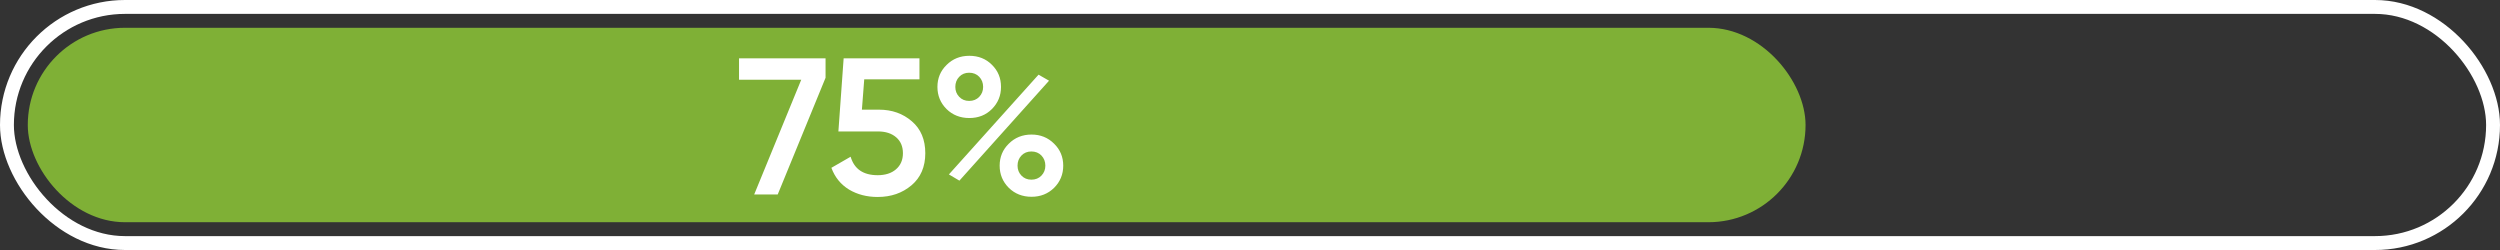<?xml version="1.0" encoding="UTF-8"?> <svg xmlns="http://www.w3.org/2000/svg" width="180" height="18" viewBox="0 0 180 18" fill="none"><rect x="0" y="0" width="180" height="18" fill="#333333" stroke="none"/> <rect x="0.5" y="0.5" width="179" height="17" rx="8.5" stroke="white"></rect> <rect x="2" y="2" width="128" height="14" rx="7" fill="#7FB036"></rect> <path d="M53.21 4.2H59.44V5.6L55.996 14H54.302L57.69 5.74H53.21V4.2ZM63.289 7.896C64.223 7.896 65.011 8.176 65.656 8.736C66.299 9.287 66.621 10.052 66.621 11.032C66.621 12.012 66.29 12.782 65.627 13.342C64.965 13.902 64.153 14.182 63.191 14.182C62.417 14.182 61.731 14.005 61.133 13.65C60.536 13.286 60.111 12.763 59.859 12.082L61.245 11.284C61.507 12.171 62.156 12.614 63.191 12.614C63.742 12.614 64.181 12.474 64.507 12.194C64.844 11.905 65.011 11.517 65.011 11.032C65.011 10.547 64.848 10.164 64.522 9.884C64.195 9.604 63.761 9.464 63.219 9.464H60.364L60.742 4.2H66.201V5.712H62.225L62.057 7.896H63.289ZM71.415 7.854C70.986 8.283 70.444 8.498 69.791 8.498C69.138 8.498 68.592 8.283 68.153 7.854C67.714 7.415 67.495 6.883 67.495 6.258C67.495 5.633 67.714 5.105 68.153 4.676C68.592 4.237 69.138 4.018 69.791 4.018C70.444 4.018 70.986 4.233 71.415 4.662C71.854 5.091 72.073 5.623 72.073 6.258C72.073 6.883 71.854 7.415 71.415 7.854ZM69.777 7.266C70.076 7.266 70.318 7.168 70.505 6.972C70.692 6.776 70.785 6.538 70.785 6.258C70.785 5.969 70.692 5.726 70.505 5.53C70.318 5.334 70.076 5.236 69.777 5.236C69.488 5.236 69.25 5.334 69.063 5.53C68.876 5.726 68.783 5.969 68.783 6.258C68.783 6.538 68.876 6.776 69.063 6.972C69.25 7.168 69.488 7.266 69.777 7.266ZM68.321 12.558L74.775 5.376L75.531 5.81L69.077 13.006L68.321 12.558ZM74.271 14.168C73.618 14.168 73.072 13.953 72.633 13.524C72.194 13.085 71.975 12.553 71.975 11.928C71.975 11.303 72.194 10.775 72.633 10.346C73.072 9.907 73.618 9.688 74.271 9.688C74.915 9.688 75.456 9.907 75.895 10.346C76.334 10.775 76.553 11.303 76.553 11.928C76.553 12.553 76.334 13.085 75.895 13.524C75.456 13.953 74.915 14.168 74.271 14.168ZM74.257 12.936C74.556 12.936 74.798 12.838 74.985 12.642C75.172 12.446 75.265 12.208 75.265 11.928C75.265 11.639 75.172 11.396 74.985 11.2C74.798 11.004 74.556 10.906 74.257 10.906C73.968 10.906 73.73 11.004 73.543 11.2C73.356 11.396 73.263 11.639 73.263 11.928C73.263 12.208 73.356 12.446 73.543 12.642C73.73 12.838 73.968 12.936 74.257 12.936Z" fill="white"></path> </svg> 